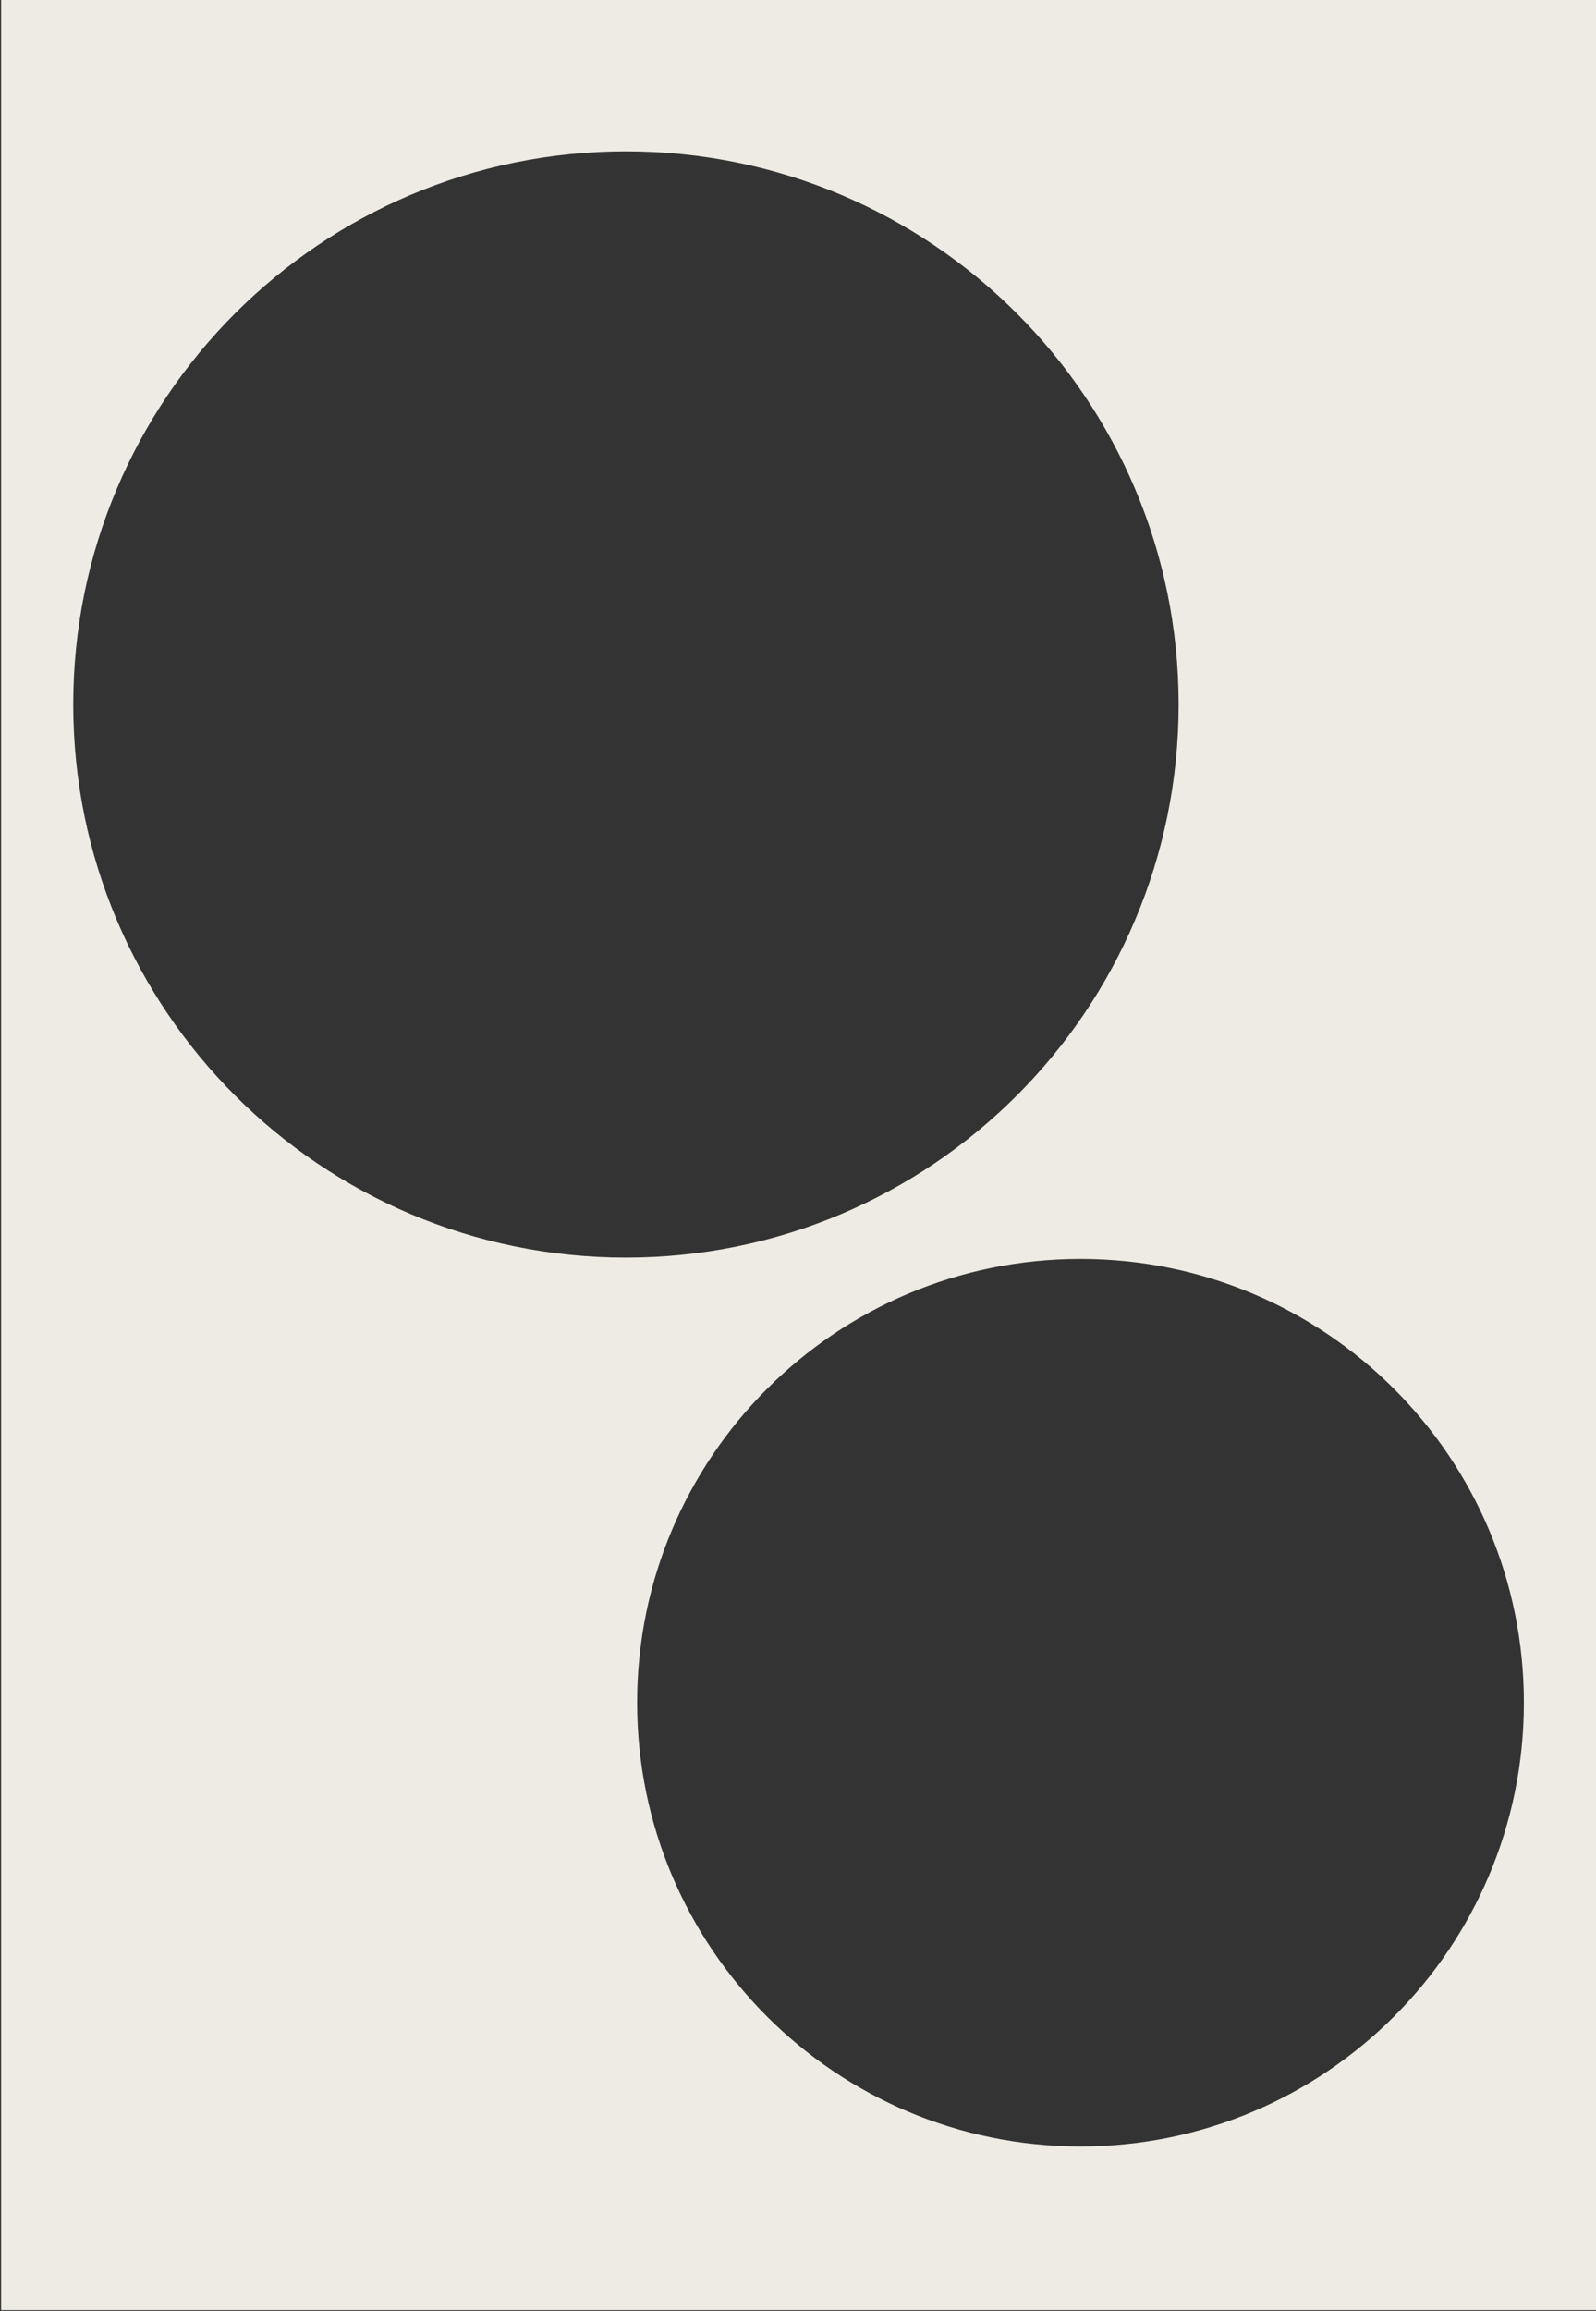 <svg xmlns="http://www.w3.org/2000/svg" viewBox="0 0 702.49 1016.39"><rect x="0" y="0" width="702.49" height="1016.39" fill="#333333" stroke="none"/><defs><style>.cls-1{fill:#edebe4;}.cls-2{fill:none;}</style></defs><g id="レイヤー_2" data-name="レイヤー 2"><g id="レイヤー_1-2" data-name="レイヤー 1"><path class="cls-1" d="M.49,0V1016h702V0ZM32.24,309.82c0-134.35,108.92-243.27,243.27-243.27S518.78,175.47,518.78,309.82,409.86,553.09,275.51,553.09,32.24,444.18,32.24,309.82ZM475.59,944c-107.79,0-195.16-87.37-195.16-195.16S367.8,553.67,475.59,553.67,670.75,641,670.75,748.82,583.37,944,475.59,944Z"/><rect class="cls-2" y="0.39" width="702" height="1016"/></g></g></svg>